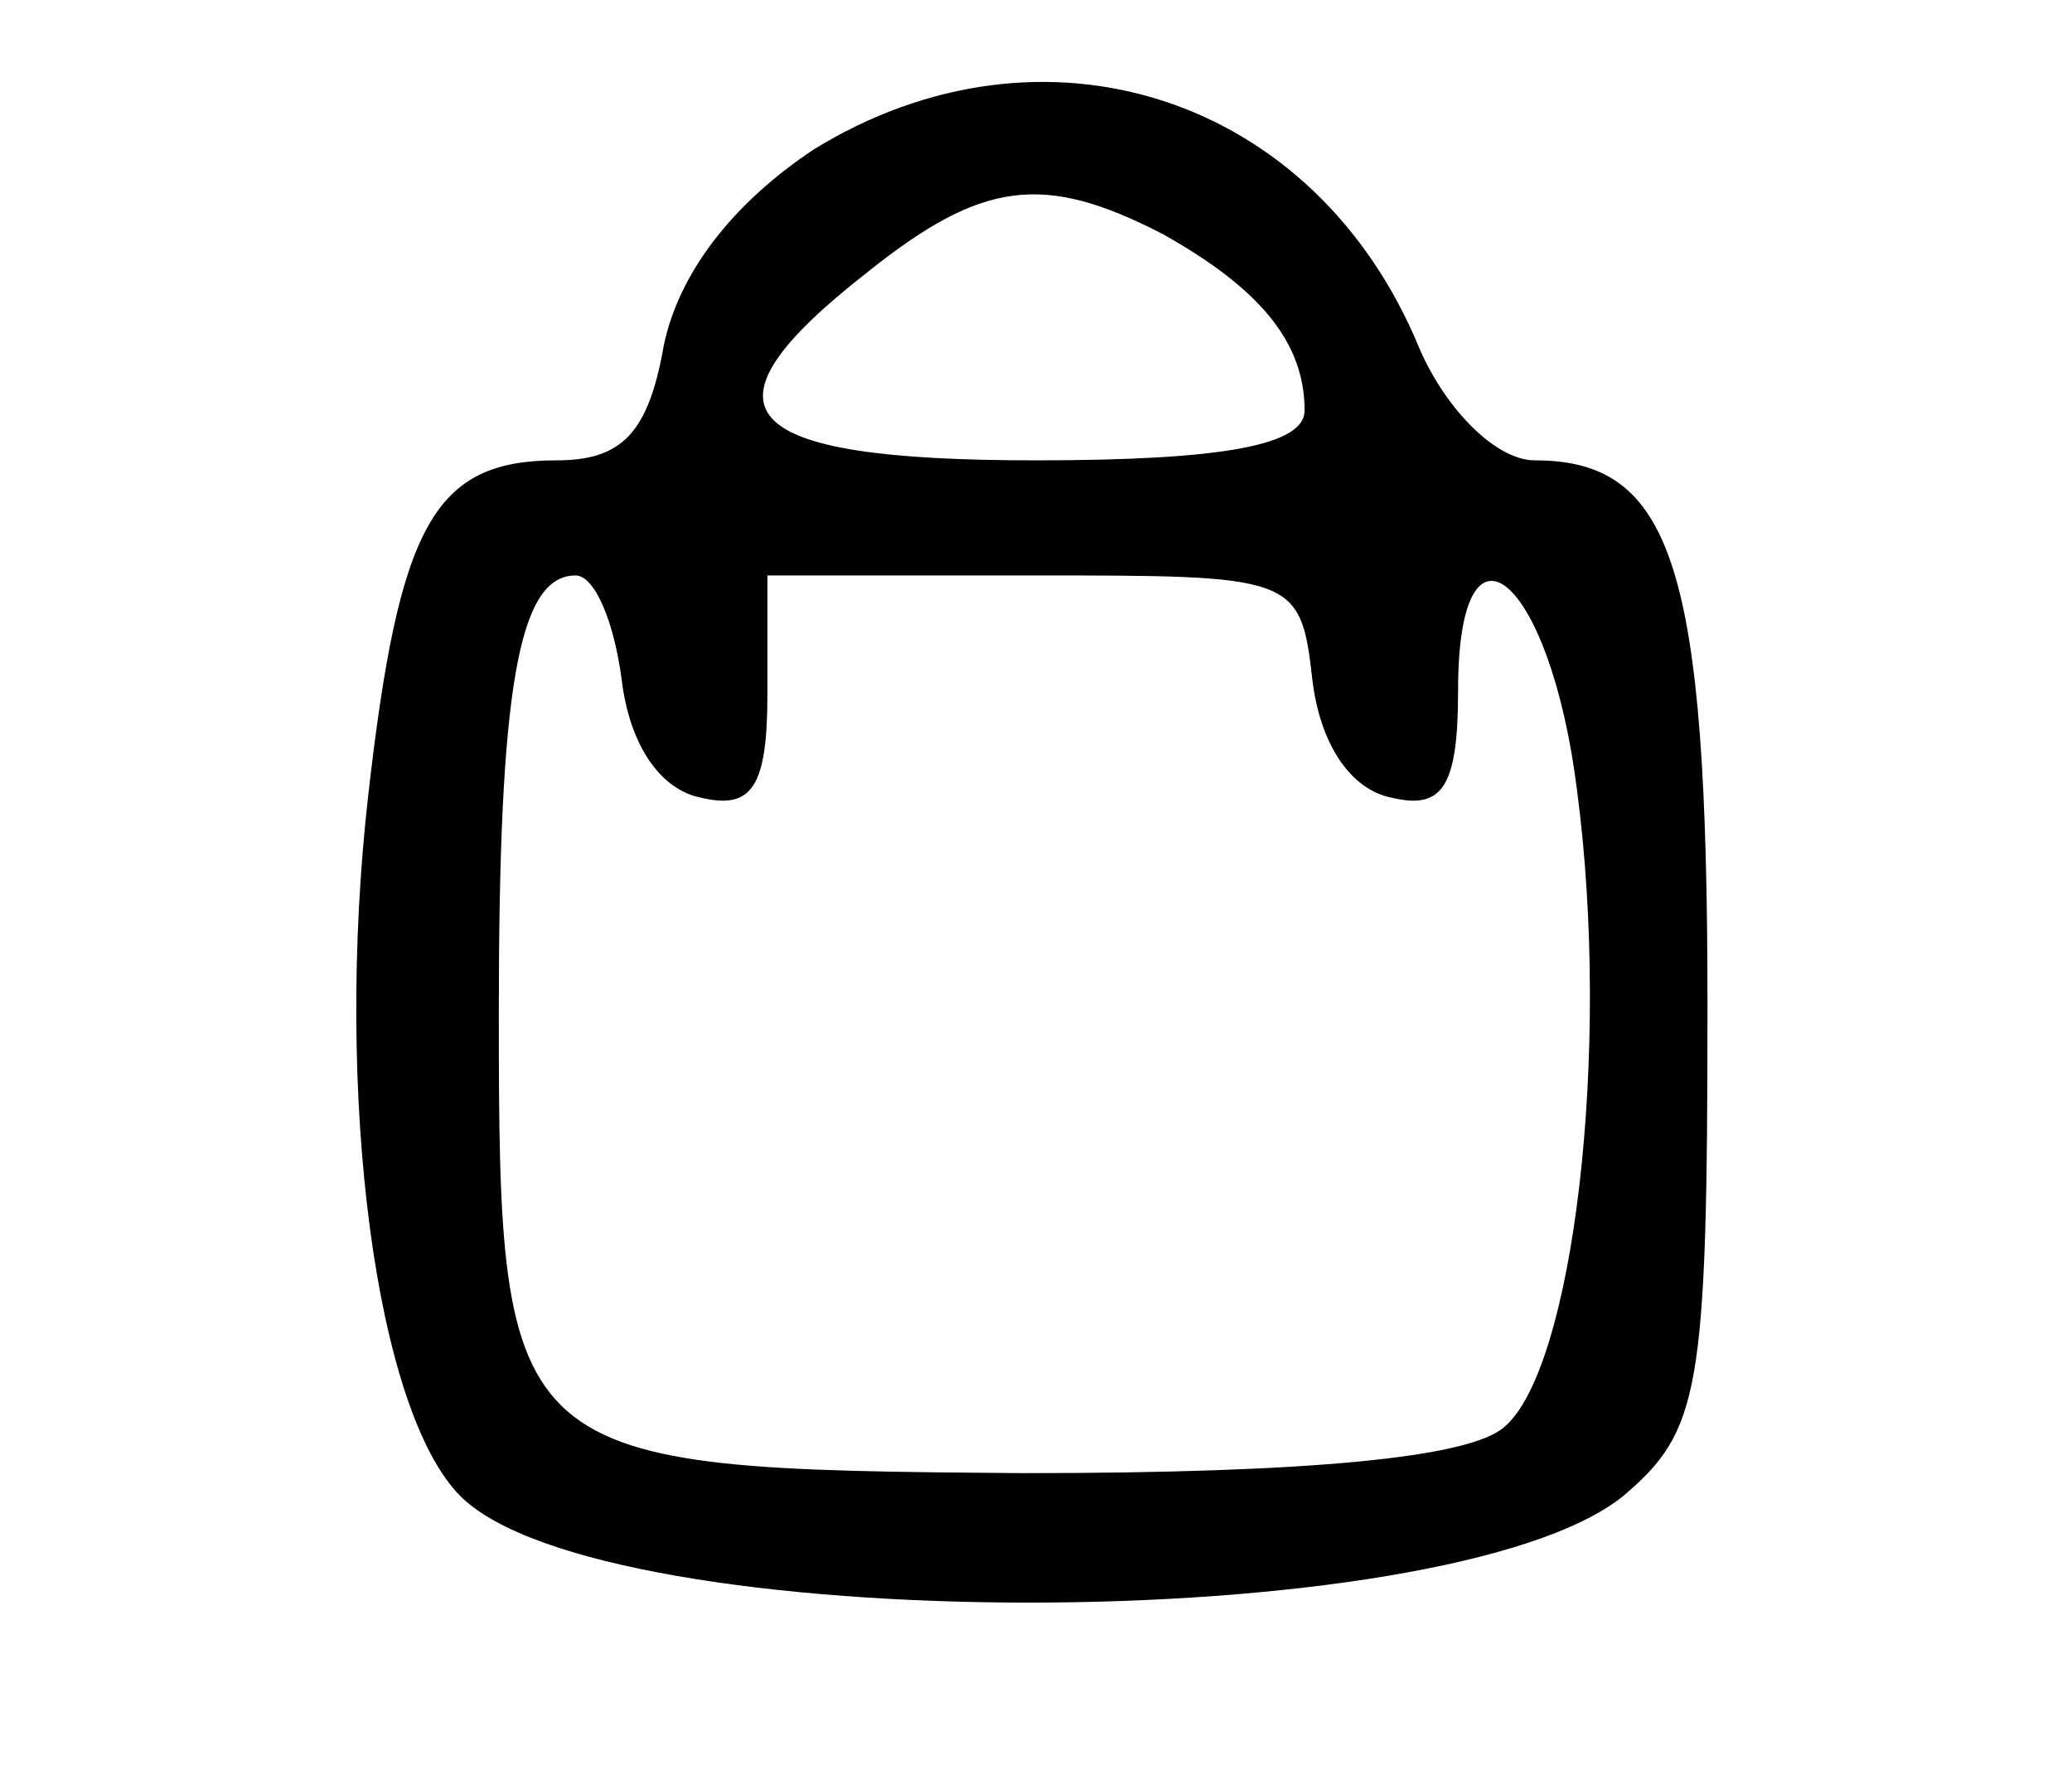 <?xml version="1.0" standalone="no"?>
<!DOCTYPE svg PUBLIC "-//W3C//DTD SVG 20010904//EN"
 "http://www.w3.org/TR/2001/REC-SVG-20010904/DTD/svg10.dtd">
<svg version="1.0" xmlns="http://www.w3.org/2000/svg"
 width="54pt" height="46pt" viewBox="0 0 54 46"
 preserveAspectRatio="xMidYMid meet">

<g transform="translate(0,46) scale(0.1,-0.1)"
fill="#000000" stroke="none">
<path d="M212 421 c-21 -14 -35 -32 -39 -51 -4 -23 -11 -30 -28 -30 -32 0 -41
-17 -49 -87 -9 -79 2 -161 24 -183 37 -37 257 -37 303 0 20 17 22 27 22 128 0
114 -9 142 -45 142 -10 0 -23 13 -30 29 -27 66 -98 89 -158 52z m91 -22 c25
-14 37 -28 37 -46 0 -9 -21 -13 -70 -13 -79 0 -90 13 -44 49 30 24 46 26 77
10z m-141 -116 c2 -17 10 -29 21 -31 13 -3 17 3 17 27 l0 31 69 0 c68 0 70 0
73 -27 2 -17 10 -29 21 -31 13 -3 17 3 17 28 0 50 24 30 31 -26 9 -68 -1 -151
-19 -166 -9 -8 -51 -12 -125 -12 -135 1 -137 2 -137 120 0 84 5 114 20 114 5
0 10 -12 12 -27z"/>
</g>
</svg>
